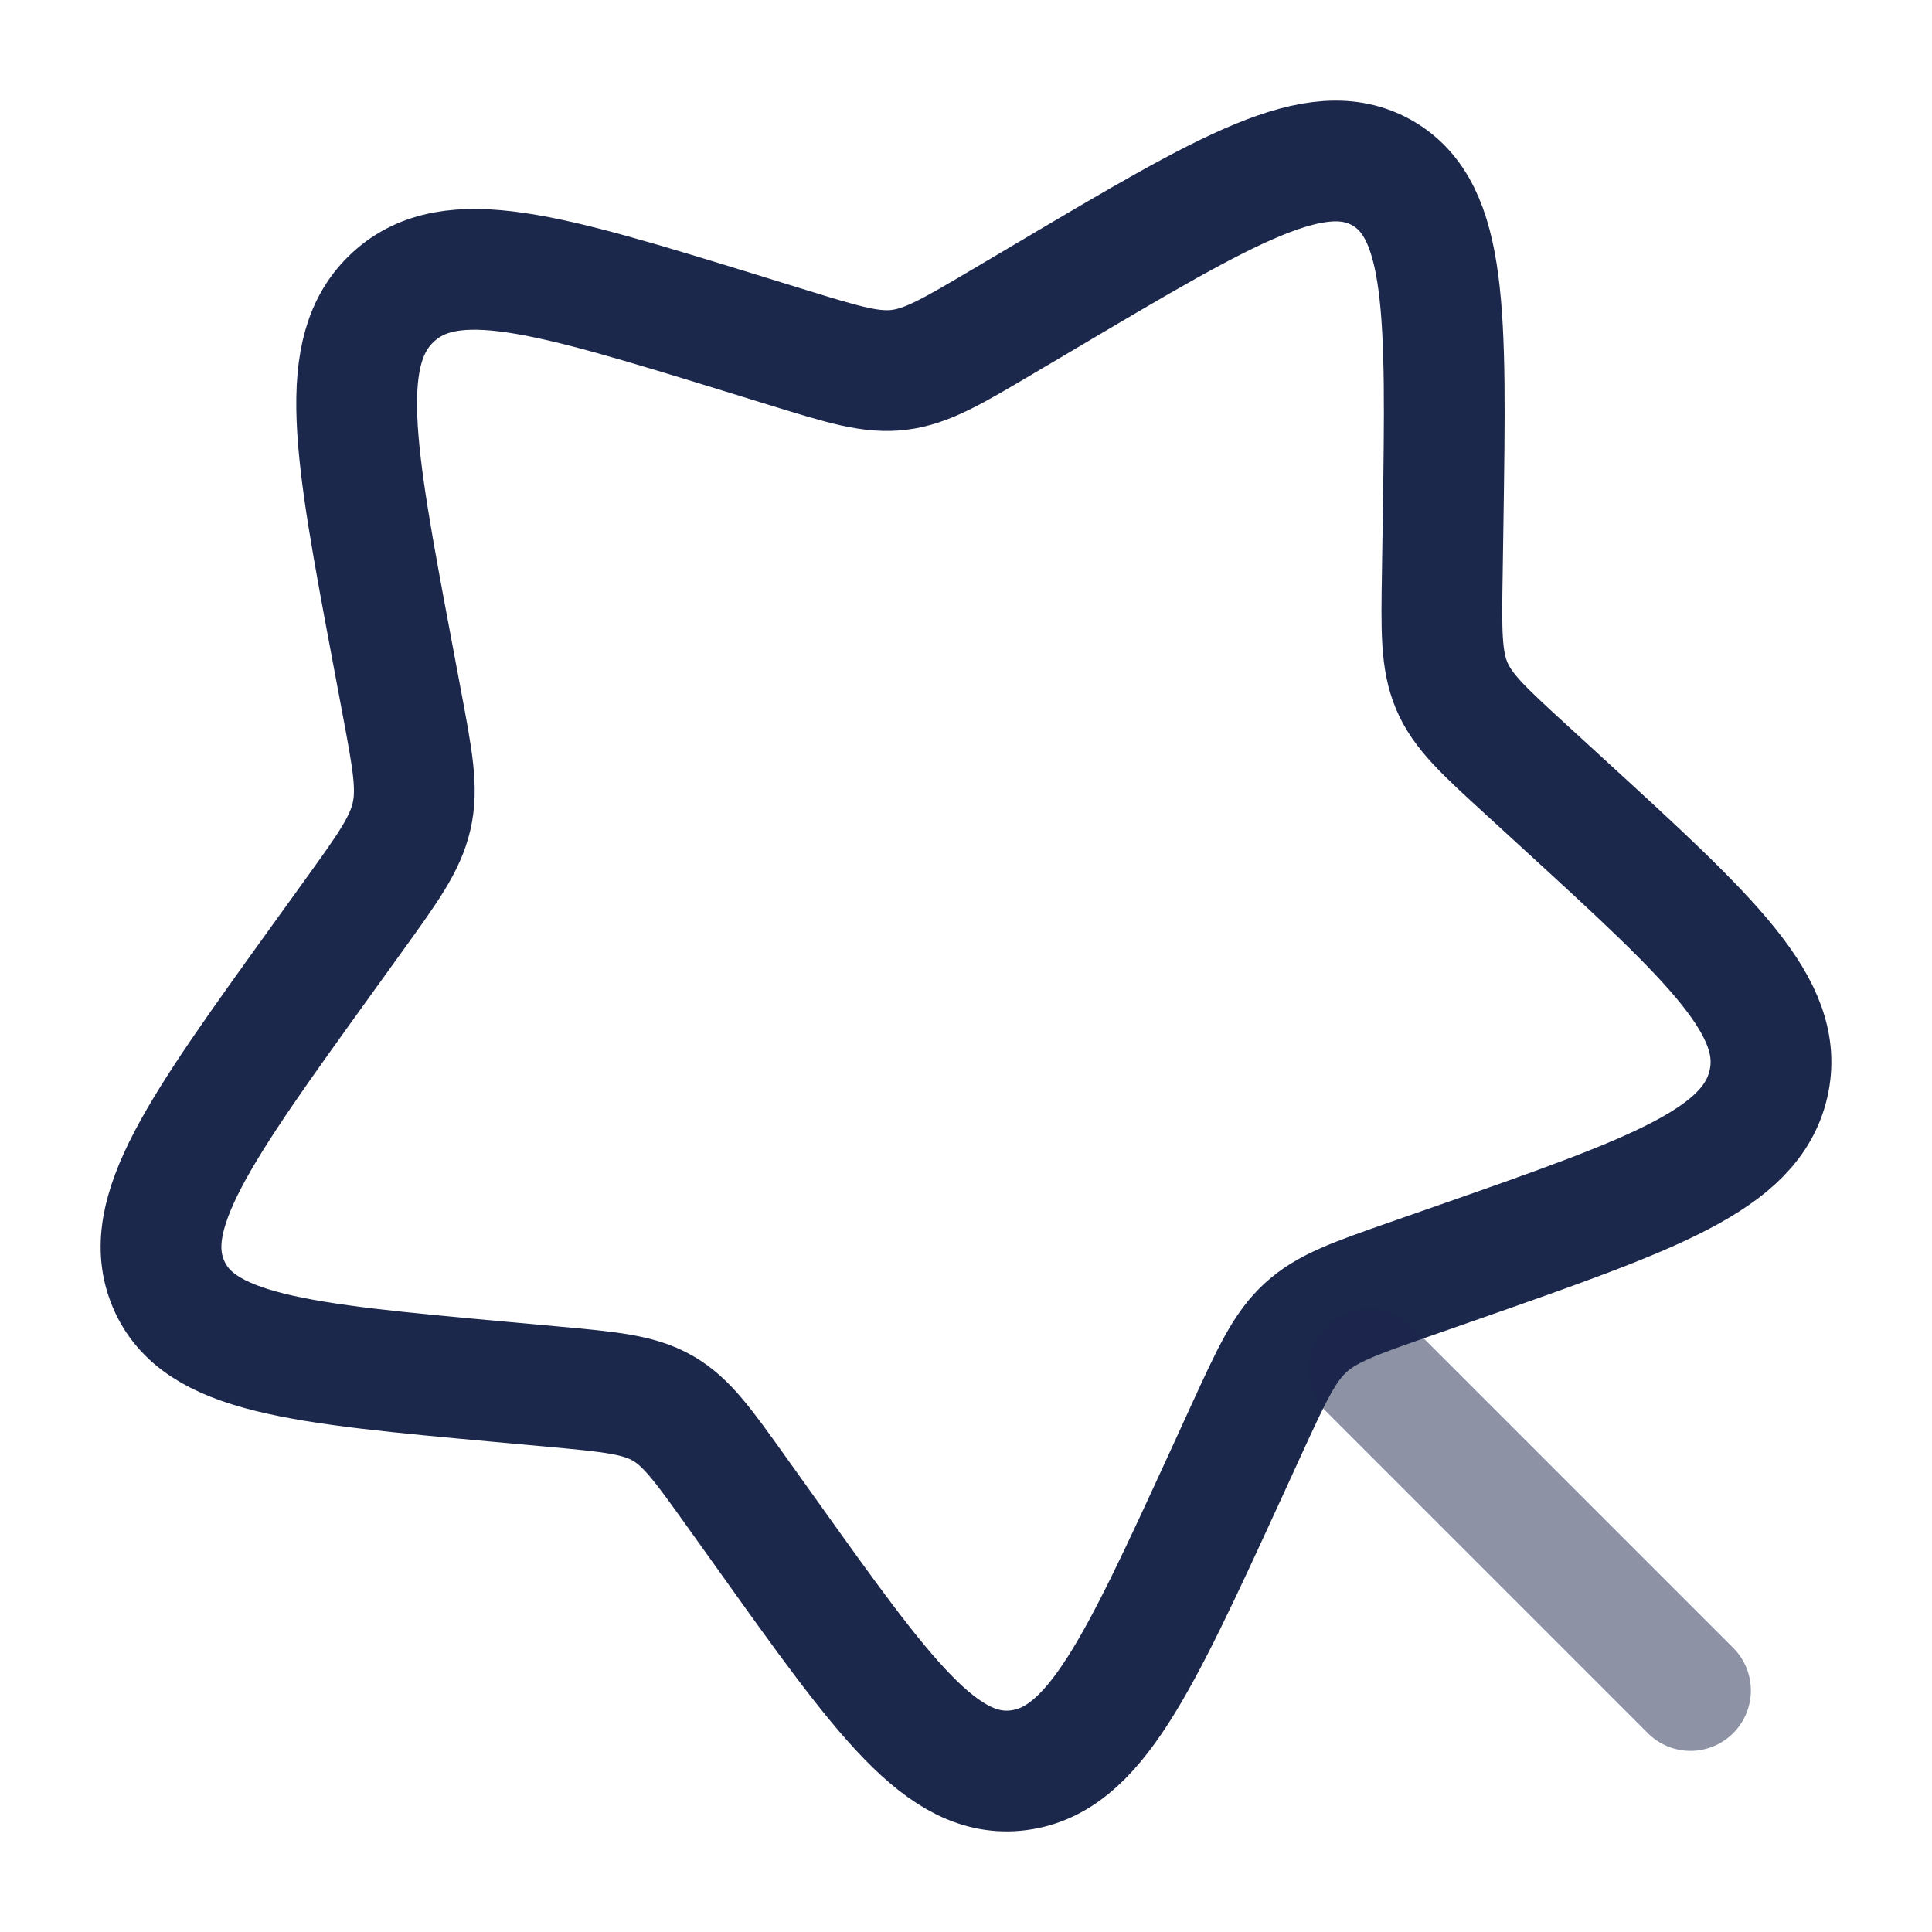 <?xml version="1.0" encoding="utf-8"?><!-- Uploaded to: SVG Repo, www.svgrepo.com, Generator: SVG Repo Mixer Tools -->
<svg width="800px" height="800px" viewBox="0 0 24 24" fill="none" xmlns="http://www.w3.org/2000/svg">
<path d="M13.036 3.652C15.251 2.34 16.358 1.684 17.172 2.149C17.985 2.615 17.965 3.893 17.927 6.45L17.917 7.111C17.905 7.838 17.9 8.201 18.035 8.521C18.171 8.84 18.432 9.079 18.954 9.557L19.429 9.992C21.266 11.675 22.184 12.516 21.969 13.461C21.754 14.406 20.547 14.828 18.134 15.674L17.51 15.892C16.824 16.132 16.482 16.252 16.219 16.493C15.956 16.734 15.802 17.068 15.495 17.736L15.216 18.345C14.136 20.696 13.596 21.872 12.65 21.991C11.703 22.109 10.977 21.092 9.525 19.057L9.149 18.531C8.736 17.953 8.53 17.664 8.232 17.493C7.934 17.323 7.578 17.29 6.867 17.225L6.219 17.166C3.714 16.937 2.462 16.822 2.093 15.95C1.723 15.079 2.481 14.028 3.996 11.925L4.388 11.381C4.819 10.784 5.034 10.485 5.113 10.139C5.192 9.793 5.125 9.439 4.992 8.73L4.871 8.085C4.403 5.592 4.169 4.345 4.887 3.688C5.605 3.031 6.8 3.398 9.189 4.133L9.807 4.324C10.486 4.533 10.825 4.637 11.172 4.594C11.518 4.55 11.833 4.364 12.463 3.991L13.036 3.652Z" stroke="#1C274C" stroke-width="1.5"/>
<path opacity="0.5" d="M17.53 16.47C17.237 16.177 16.763 16.177 16.47 16.47C16.177 16.763 16.177 17.237 16.47 17.53L17.53 16.47ZM20.47 21.53C20.763 21.823 21.237 21.823 21.53 21.53C21.823 21.237 21.823 20.763 21.53 20.47L20.47 21.53ZM16.47 17.53L20.47 21.53L21.53 20.47L17.53 16.47L16.47 17.53Z" fill="#1C274C"/>
</svg>
